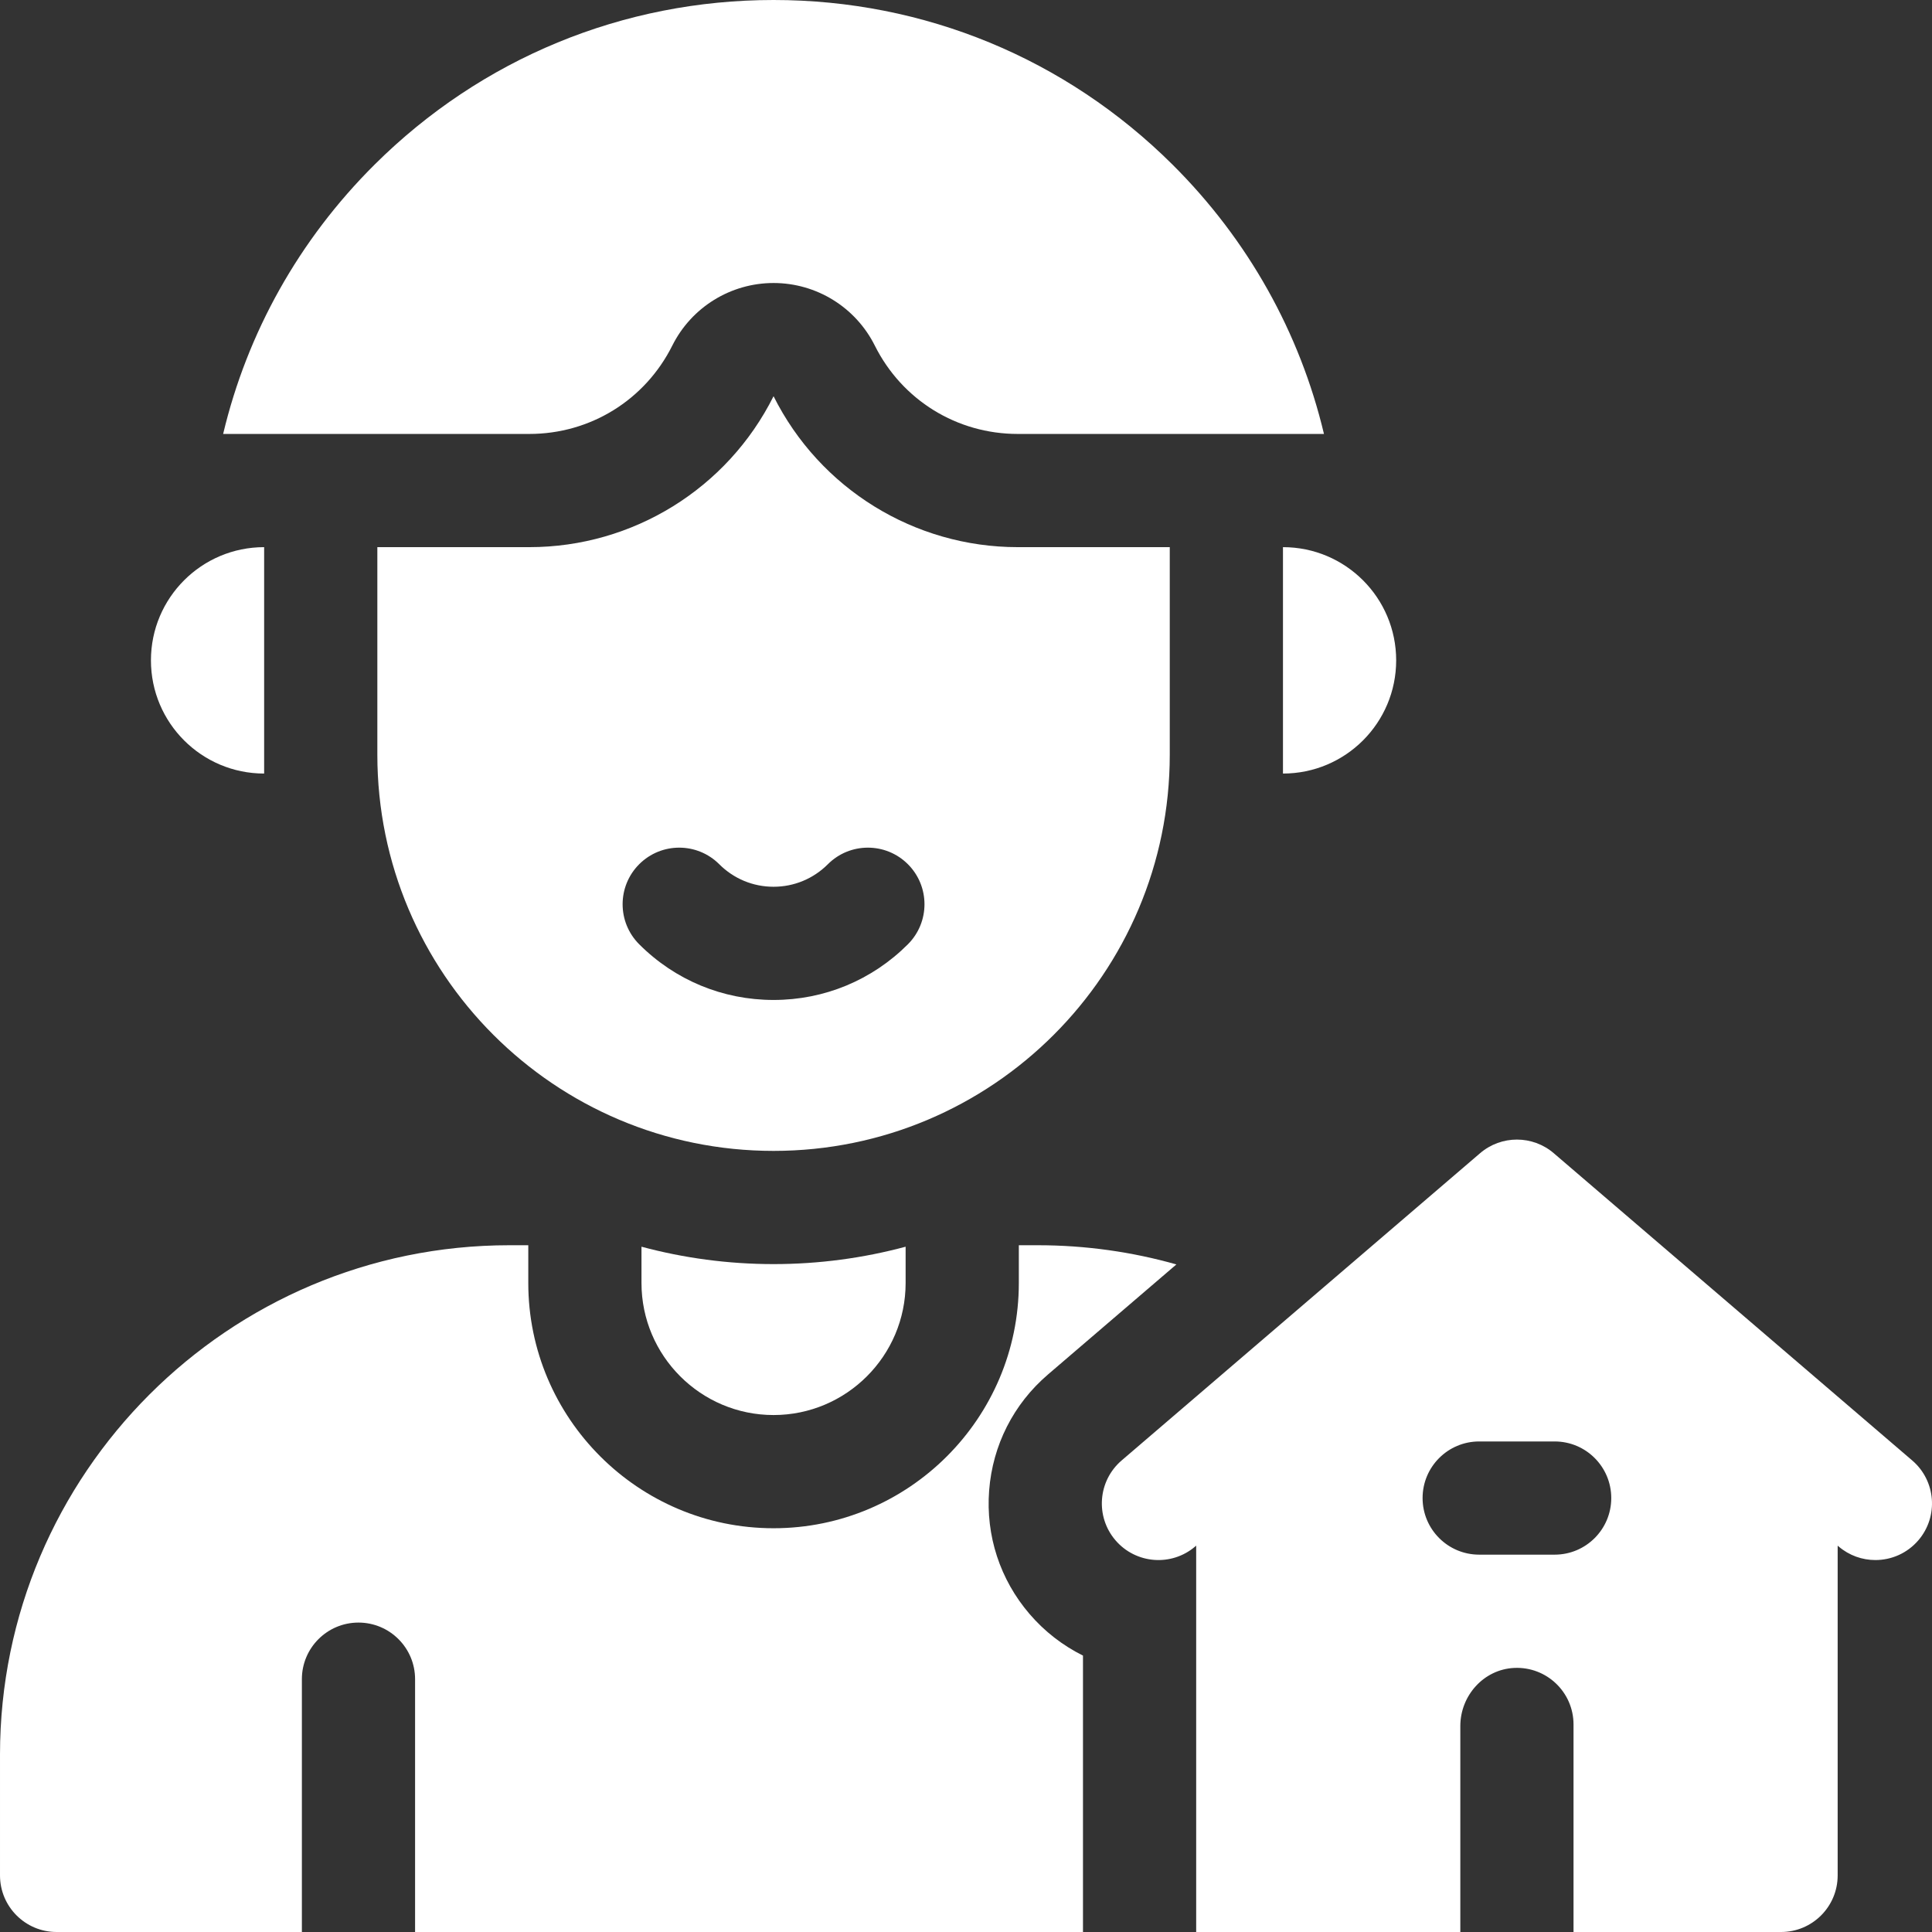<?xml version="1.0"?>
<svg xmlns="http://www.w3.org/2000/svg" xmlns:xlink="http://www.w3.org/1999/xlink" xmlns:svgjs="http://svgjs.com/svgjs" version="1.1" width="512" height="512" x="0" y="0" viewBox="0 0 512 512" style="enable-background:new 0 0 512 512" xml:space="preserve" class=""><rect x="0" y="0" width="512" height="512" fill="#333333" stroke="none"/><g><g xmlns="http://www.w3.org/2000/svg"><path d="m272.831 427.711c-7.82-9.123-11.62-20.749-10.698-32.733s6.455-22.893 15.581-30.715l34.04-29.177c-11.69-3.311-24.018-5.086-36.754-5.086h-5v10c0 35.841-29.159 65-65 65s-65-29.159-65-65v-10h-5c-74.439 0-135 60.561-135 135v32c0 8.284 6.716 15 15 15h65v-67c0-8.284 6.716-15 15-15s15 6.716 15 15v67h177v-73.254c-5.354-2.656-10.184-6.384-14.169-11.035z" fill="#ffffff" data-original="#000000" style="" class=""/><path d="m506.762 387.04-95-81.429c-5.617-4.814-13.906-4.814-19.523 0l-95 81.429c-6.29 5.392-7.019 14.86-1.627 21.15 5.392 6.292 14.862 7.019 21.15 1.627l.238-.204v102.387h70v-54.576c0-8.077 6.207-15.027 14.275-15.406 8.614-.406 15.725 6.458 15.725 14.982v55h55c8.284 0 15-6.716 15-15v-87.387l.238.204c2.829 2.425 6.3 3.612 9.755 3.611 4.227 0 8.429-1.777 11.396-5.238 5.391-6.289 4.663-15.758-1.627-21.15zm-94.762 24.96h-20c-8.284 0-15-6.716-15-15s6.716-15 15-15h20c8.284 0 15 6.716 15 15s-6.716 15-15 15z" fill="#ffffff" data-original="#000000" style="" class=""/><path d="m178.167 91.583c5.082-10.163 15.47-16.583 26.833-16.583s21.751 6.42 26.833 16.583c7.222 14.444 21.74 23.417 37.889 23.417h81.144c-6.385-26.838-20.101-51.45-40.135-71.376-28.286-28.131-65.835-43.624-105.731-43.624s-77.445 15.493-105.73 43.624c-20.035 19.926-33.75 44.538-40.135 71.376h81.144c16.148 0 30.666-8.973 37.888-23.417z" fill="#ffffff" data-original="#000000" style="" class=""/><path d="m310 200v-55h-40.279c-27.408 0-52.464-15.485-64.721-40-12.257 24.515-37.313 40-64.721 40h-40.279v55c0 57.99 47.01 105 105 105 57.99 0 105-47.01 105-105zm-69.394 50.242c-9.516 9.517-22.161 14.758-35.606 14.758s-26.09-5.241-35.606-14.758c-5.858-5.857-5.858-15.355 0-21.213 5.857-5.857 15.355-5.857 21.213 0 3.851 3.85 8.962 5.971 14.394 5.971s10.543-2.121 14.394-5.971c5.857-5.857 15.355-5.857 21.213 0 5.857 5.858 5.857 15.356-.002 21.213z" fill="#ffffff" data-original="#000000" style="" class=""/><path d="m340 205c16.568 0 30-13.432 30-30s-13.432-30-30-30z" fill="#ffffff" data-original="#000000" style="" class=""/><path d="m70 205v-60c-16.568 0-30 13.431-30 30s13.432 30 30 30z" fill="#ffffff" data-original="#000000" style="" class=""/><path d="m170 330.39v9.61c0 19.299 15.701 35 35 35s35-15.701 35-35v-9.61c-11.167 3-22.898 4.61-35 4.61s-23.833-1.61-35-4.61z" fill="#ffffff" data-original="#000000" style="" class=""/></g></g></svg>
